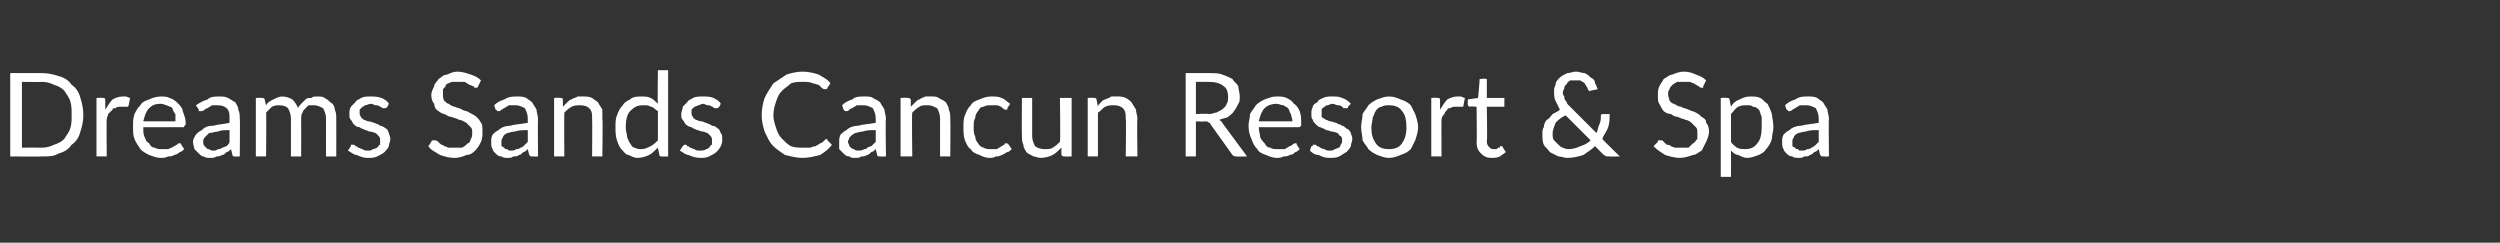 <?xml version="1.0" standalone="no"?><!DOCTYPE svg PUBLIC "-//W3C//DTD SVG 1.1//EN" "http://www.w3.org/Graphics/SVG/1.1/DTD/svg11.dtd"><svg xmlns="http://www.w3.org/2000/svg" version="1.1" width="171px" height="16.6px" viewBox="0 -1 171 16.6" style="top:-1px"><rect x="0" y="-1" width="171" height="16.6" fill="#333333" stroke="none"/><desc>Dreams Sands Cancun Resort &amp; Spa</desc><defs/><g id="Polygon59227"><path d="m5.7 6.9c0 .4-.1.8-.2 1.1c-.1.4-.3.7-.6.9c-.2.3-.5.5-.9.6c-.3.2-.7.2-1.1.2c-.03.02-2.2 0-2.2 0l0-5.7c0 0 2.17-.01 2.2 0c.4 0 .8.1 1.1.2c.4.1.7.3.9.6c.3.2.5.5.6.9c.1.3.2.7.2 1.2zm-.8 0c0-.4 0-.7-.1-1c-.1-.3-.3-.5-.4-.7c-.2-.2-.4-.3-.7-.4c-.2-.1-.5-.2-.8-.2c-.03.02-1.4 0-1.4 0l0 4.5c0 0 1.37-.01 1.4 0c.3 0 .6-.1.8-.2c.3-.1.5-.2.7-.4c.1-.2.3-.4.4-.7c.1-.3.1-.6.1-.9zm2.3-.4c.2-.3.3-.5.5-.7c.2-.1.4-.2.7-.2c.1 0 .2 0 .2 0c.1 0 .2.1.3.1c0 0-.1.5-.1.5c0 .1-.1.1-.1.1c-.1 0-.1 0-.2 0c-.1 0-.1 0-.2 0c-.2 0-.3 0-.4.1c-.1 0-.2 0-.2.1c-.1.1-.2.2-.3.3c0 .1-.1.2-.1.4c-.02-.04 0 2.5 0 2.5l-.7 0l0-4c0 0 .37-.03.4 0c0 0 .1 0 .1 0c.1 0 .1.1.1.2c0 0 0 .6 0 .6zm4.8.8c0-.2 0-.4 0-.5c-.1-.1-.2-.3-.2-.4c-.1-.1-.2-.1-.4-.2c-.1 0-.2-.1-.4-.1c-.4 0-.6.1-.8.3c-.2.2-.3.5-.4.9c0 0 2.2 0 2.2 0zm.6 1.9c-.1.1-.2.2-.3.2c-.1.1-.3.2-.4.2c-.1.1-.3.1-.4.1c-.2.1-.3.1-.5.1c-.3 0-.5-.1-.8-.2c-.2-.1-.4-.2-.6-.4c-.1-.2-.3-.4-.4-.7c-.1-.2-.1-.5-.1-.9c0-.3 0-.5.1-.8c.1-.2.2-.4.4-.6c.1-.2.3-.3.6-.4c.2-.1.5-.2.8-.2c.2 0 .4 0 .6.1c.3.1.4.2.6.4c.1.1.3.3.3.5c.1.3.2.5.2.8c0 .1 0 .2-.1.2c0 .1 0 .1-.1.1c0 0-2.7 0-2.7 0c0 .3 0 .5.1.7c.1.2.1.3.3.4c.1.2.2.3.4.3c.1.1.3.1.5.1c.2 0 .3 0 .4 0c.2-.1.3-.1.4-.2c.1 0 .1-.1.2-.1c.1-.1.1-.1.2-.1c0 0 .1 0 .1.1c0 0 .2.3.2.3zm3.1-1.3c-.3 0-.6 0-.8.1c-.2 0-.4.1-.6.1c-.1.1-.2.2-.3.3c-.1.1-.1.2-.1.3c0 .1 0 .2.1.3c0 0 .1.1.1.1c.1.1.1.1.2.1c.1.1.2.1.3.1c.1 0 .2 0 .3-.1c.1 0 .2 0 .3-.1c.1 0 .2-.1.3-.1c.1-.1.2-.2.2-.3c0 0 0-.8 0-.8zm-2.3-1.7c.3-.2.5-.3.8-.4c.2-.2.5-.2.8-.2c.2 0 .4 0 .6.1c.2.1.3.2.5.3c.1.2.2.3.2.5c.1.2.1.4.1.6c.03.03 0 2.6 0 2.6c0 0-.29.02-.3 0c-.1 0-.1 0-.1 0c-.1 0-.1-.1-.1-.1c0 0-.1-.4-.1-.4c-.1.1-.2.2-.3.2c-.1.1-.2.2-.3.2c-.2.1-.3.1-.4.1c-.1.1-.3.1-.4.1c-.2 0-.3 0-.5-.1c-.1 0-.2-.1-.3-.2c-.1-.1-.2-.2-.3-.3c0-.1-.1-.3-.1-.5c0-.2.1-.3.2-.5c.1-.1.2-.2.4-.3c.2-.2.4-.3.8-.3c.3-.1.7-.1 1.1-.2c0 0 0-.3 0-.3c0-.3 0-.5-.2-.7c-.1-.1-.3-.2-.6-.2c-.1 0-.3 0-.4 0c-.1.1-.2.1-.3.2c-.1 0-.2.1-.2.1c-.1.1-.2.1-.2.1c-.1 0-.1 0-.2 0c0-.1 0-.1 0-.1c0 0-.2-.3-.2-.3zm4.1 3.5l0-4c0 0 .44-.03.4 0c.1 0 .2 0 .2.1c0 0 .1.4.1.4c.1-.2.3-.3.5-.4c.2-.1.4-.2.6-.2c.3 0 .5.1.7.2c.2.2.3.4.4.6c0-.1.1-.2.2-.3c.1-.1.2-.2.3-.3c.1-.1.2-.1.4-.1c.1-.1.2-.1.4-.1c.2 0 .4 0 .5.1c.2.1.3.2.4.3c.2.1.3.3.3.5c.1.2.1.4.1.6c.01.04 0 2.6 0 2.6l-.7 0c0 0-.01-2.56 0-2.6c0-.3-.1-.5-.2-.7c-.2-.1-.4-.2-.6-.2c-.1 0-.2 0-.4 0c-.1.1-.1.1-.2.2c-.1.1-.2.2-.2.3c-.1.1-.1.3-.1.4c.01.04 0 2.6 0 2.6l-.7 0c0 0 0-2.56 0-2.6c0-.3-.1-.5-.2-.7c-.1-.1-.3-.2-.6-.2c-.1 0-.3 0-.5.1c-.1.1-.2.2-.4.4c.03 0 0 3 0 3l-.7 0zm9-3.4c-.1.1-.1.1-.2.1c0 0-.1 0-.1 0c-.1 0-.1-.1-.2-.1c-.1-.1-.2-.1-.3-.1c-.1 0-.2-.1-.3-.1c-.2 0-.3.1-.4.1c-.1 0-.1.1-.2.1c-.1.1-.1.1-.2.2c0 .1 0 .1 0 .2c0 .1 0 .2.1.3c0 .1.1.1.2.2c.1 0 .2.1.3.1c.2 0 .3.1.4.1c.2.1.3.1.4.2c.1 0 .3.1.4.2c.1 0 .1.1.2.3c0 .1.1.2.1.4c0 .2-.1.3-.1.5c-.1.2-.2.3-.3.4c-.1.1-.3.2-.5.3c-.2.1-.4.1-.7.1c-.2 0-.5-.1-.7-.2c-.2 0-.4-.2-.6-.3c0 0 .2-.3.2-.3c0 0 0 0 0-.1c.1 0 .1 0 .2 0c0 0 .1 0 .1.1c.1 0 .1 0 .2.1c.1 0 .2.1.3.1c.1.1.2.1.4.1c.1 0 .2 0 .3-.1c.2 0 .2-.1.3-.1c.1-.1.1-.2.2-.2c0-.1 0-.2 0-.3c0-.1 0-.2-.1-.3c0 0-.1-.1-.2-.2c-.1 0-.2-.1-.4-.1c-.1 0-.2-.1-.3-.1c-.2-.1-.3-.1-.4-.2c-.2 0-.3-.1-.4-.2c-.1-.1-.1-.2-.2-.3c-.1-.1-.1-.2-.1-.4c0-.2 0-.3.1-.5c.1-.1.2-.2.3-.3c.1-.2.3-.2.4-.3c.2-.1.4-.1.6-.1c.3 0 .5 0 .8.1c.2.1.4.2.5.4c0 0-.1.2-.1.2zm6.2-1.4c0 0 0 .1-.1.1c0 0 0 0-.1 0c0 0-.1 0-.1-.1c-.1 0-.2-.1-.3-.1c-.1-.1-.2-.1-.3-.2c-.1 0-.3 0-.5 0c-.1 0-.3 0-.4 0c-.2.1-.3.1-.4.2c0 .1-.1.2-.2.3c0 .1 0 .2 0 .4c0 .1 0 .3.1.4c.1.1.2.2.3.2c.1.1.3.2.4.2c.2.1.4.1.5.2c.2.1.4.1.5.2c.2.1.4.2.5.3c.1.1.2.2.3.4c.1.1.1.3.1.6c0 .2 0 .5-.1.7c-.1.2-.2.4-.4.6c-.1.1-.3.3-.6.3c-.2.1-.5.2-.8.2c-.4 0-.7-.1-1-.2c-.3-.2-.6-.3-.8-.6c0 0 .2-.3.2-.3c0-.1.1-.1.1-.1c0 0 .1 0 .1 0c0 0 .1 0 .1 0c.1 0 .1.1.2.1c0 .1.1.1.2.2c0 0 .1 0 .2.1c.1 0 .2.1.3.1c.1 0 .3 0 .4 0c.2 0 .4 0 .5 0c.2-.1.3-.2.4-.3c.1 0 .2-.2.2-.3c.1-.1.1-.3.1-.4c0-.2 0-.3-.1-.4c-.1-.1-.2-.2-.3-.3c-.2-.1-.3-.2-.5-.2c-.1-.1-.3-.1-.5-.2c-.2 0-.3-.1-.5-.2c-.1 0-.3-.1-.4-.2c-.2-.1-.3-.3-.3-.5c-.1-.1-.2-.3-.2-.6c0-.2.1-.4.2-.6c0-.2.2-.3.3-.5c.2-.1.3-.3.6-.3c.2-.1.4-.2.7-.2c.3 0 .6.1.9.2c.3.1.5.2.7.4c0 0-.2.4-.2.4zm3.4 3c-.3 0-.6 0-.9.1c-.2 0-.4.1-.5.1c-.2.1-.3.2-.3.3c-.1.1-.1.2-.1.3c0 .1 0 .2 0 .3c.1 0 .1.1.2.1c0 .1.1.1.2.1c.1.1.1.1.2.1c.2 0 .3 0 .4-.1c.1 0 .2 0 .3-.1c.1 0 .2-.1.2-.1c.1-.1.2-.2.3-.3c0 0 0-.8 0-.8zm-2.3-1.7c.2-.2.4-.3.7-.4c.3-.2.6-.2.9-.2c.2 0 .4 0 .6.1c.1.1.3.2.4.3c.1.2.2.3.3.5c0 .2.1.4.1.6c-.02.03 0 2.6 0 2.6c0 0-.34.02-.3 0c-.1 0-.2 0-.2 0c0 0-.1-.1-.1-.1c0 0-.1-.4-.1-.4c-.1.1-.2.2-.3.2c-.1.1-.2.2-.3.2c-.1.1-.2.1-.4.1c-.1.1-.2.1-.4.1c-.1 0-.3 0-.4-.1c-.2 0-.3-.1-.4-.2c-.1-.1-.2-.2-.2-.3c-.1-.1-.1-.3-.1-.5c0-.2 0-.3.1-.5c.1-.1.2-.2.4-.3c.2-.2.5-.3.8-.3c.3-.1.7-.1 1.2-.2c0 0 0-.3 0-.3c0-.3-.1-.5-.2-.7c-.2-.1-.4-.2-.6-.2c-.2 0-.3 0-.5 0c-.1.1-.2.1-.3.2c-.1 0-.1.1-.2.1c-.1.1-.1.1-.2.1c0 0-.1 0-.1 0c0-.1-.1-.1-.1-.1c0 0-.1-.3-.1-.3zm4.7.1c.1-.1.2-.2.3-.3c.1-.1.2-.2.3-.2c.1-.1.3-.1.4-.2c.1 0 .2 0 .4 0c.2 0 .4 0 .6.1c.1.1.3.2.4.3c.1.2.2.3.3.5c0 .2 0 .4 0 .6c.04.04 0 2.6 0 2.6l-.7 0c0 0 .02-2.56 0-2.6c0-.3 0-.5-.2-.7c-.1-.1-.3-.2-.6-.2c-.2 0-.4 0-.6.1c-.2.1-.4.3-.5.4c-.02.04 0 3 0 3l-.7 0l0-4c0 0 .39-.03.4 0c.1 0 .2 0 .2.1c0 0 0 .5 0 .5zm6.5.3c-.2-.1-.3-.3-.5-.3c-.1-.1-.3-.1-.5-.1c-.4 0-.6.1-.9.4c-.2.2-.3.6-.3 1.1c0 .3.1.5.1.7c.1.2.1.3.2.4c.1.2.2.3.3.3c.2.1.3.1.5.1c.2 0 .4-.1.6-.2c.2-.1.3-.2.5-.4c0 0 0-2 0-2zm.7-2.8l0 5.9c0 0-.44.02-.4 0c-.1 0-.2 0-.2-.1c0 0-.1-.5-.1-.5c-.2.2-.4.4-.6.5c-.2.1-.5.2-.8.2c-.2 0-.4-.1-.6-.2c-.2 0-.3-.2-.5-.4c-.1-.1-.2-.3-.3-.6c-.1-.3-.1-.6-.1-.9c0-.3 0-.6.1-.8c.1-.3.2-.5.4-.7c.1-.2.3-.3.5-.4c.2-.2.5-.2.8-.2c.2 0 .4 0 .6.1c.2.1.3.2.5.4c-.03-.03 0-2.3 0-2.3l.7 0zm3.5 2.5c-.1.1-.1.1-.2.1c0 0-.1 0-.1 0c-.1 0-.1-.1-.2-.1c-.1-.1-.2-.1-.3-.1c-.1 0-.2-.1-.3-.1c-.1 0-.3.1-.3.1c-.1 0-.2.1-.3.1c-.1.1-.1.1-.2.2c0 .1 0 .1 0 .2c0 .1 0 .2.1.3c0 .1.1.1.2.2c.1 0 .2.1.4.1c.1 0 .2.1.3.1c.2.1.3.1.4.2c.2 0 .3.1.4.2c.1 0 .1.1.2.3c.1.1.1.2.1.4c0 .2 0 .3-.1.5c-.1.2-.2.3-.3.4c-.1.1-.3.2-.5.3c-.2.1-.4.1-.6.1c-.3 0-.6-.1-.8-.2c-.2 0-.4-.2-.6-.3c0 0 .2-.3.2-.3c0 0 0 0 .1-.1c0 0 0 0 .1 0c0 0 .1 0 .1.1c.1 0 .1 0 .2.1c.1 0 .2.1.3.1c.1.1.2.1.4.1c.1 0 .3 0 .4-.1c.1 0 .2-.1.2-.1c.1-.1.1-.2.2-.2c0-.1 0-.2 0-.3c0-.1 0-.2-.1-.3c0 0-.1-.1-.2-.2c-.1 0-.2-.1-.3-.1c-.2 0-.3-.1-.4-.1c-.2-.1-.3-.1-.4-.2c-.1 0-.3-.1-.4-.2c-.1-.1-.1-.2-.2-.3c-.1-.1-.1-.2-.1-.4c0-.2.1-.3.1-.5c.1-.1.2-.2.3-.3c.1-.2.3-.2.4-.3c.2-.1.4-.1.7-.1c.2 0 .5 0 .7.1c.2.1.4.2.5.4c0 0-.1.2-.1.2zm7.2 2.3c0 0 .1-.1.1-.1c.1 0 .1.1.1.1c0 0 .3.3.3.3c-.2.3-.5.5-.8.7c-.4.1-.8.2-1.2.2c-.4 0-.8-.1-1.2-.2c-.3-.2-.6-.4-.8-.6c-.3-.3-.4-.6-.6-1c-.1-.3-.2-.7-.2-1.1c0-.5.1-.9.2-1.2c.2-.4.4-.7.6-1c.3-.2.6-.4.9-.6c.3-.1.7-.2 1.1-.2c.4 0 .8.1 1.1.2c.3.2.6.3.8.6c0 0-.2.3-.2.3c0 0 0 .1-.1.1c0 0 0 0-.1 0c0 0-.1 0-.2-.1c0 0-.1-.1-.2-.2c-.1 0-.3-.1-.4-.1c-.2-.1-.4-.1-.7-.1c-.3 0-.5 0-.8.1c-.2.2-.4.3-.6.5c-.2.2-.3.4-.4.7c-.1.3-.2.6-.2 1c0 .3.1.6.2.9c.1.3.2.5.4.7c.2.2.4.4.6.5c.3.1.5.1.8.1c.2 0 .3 0 .5 0c.1 0 .2-.1.4-.1c.1-.1.2-.1.3-.2c.1 0 .2-.1.3-.2c0 0 0 0 0 0zm3.5-.7c-.4 0-.6 0-.9.1c-.2 0-.4.1-.5.1c-.2.1-.3.2-.4.3c0 .1-.1.2-.1.3c0 .1.1.2.1.3c0 0 .1.1.1.1c.1.1.2.1.2.1c.1.1.2.1.3.1c.1 0 .3 0 .4-.1c.1 0 .2 0 .2-.1c.1 0 .2-.1.3-.1c.1-.1.2-.2.3-.3c0 0 0-.8 0-.8zm-2.3-1.7c.2-.2.4-.3.7-.4c.2-.2.5-.2.8-.2c.3 0 .5 0 .6.1c.2.1.4.2.5.3c.1.2.2.3.3.5c0 .2.1.4.1.6c-.04.03 0 2.6 0 2.6c0 0-.36.02-.4 0c0 0-.1 0-.1 0c-.1 0-.1-.1-.1-.1c0 0-.1-.4-.1-.4c-.1.1-.2.2-.3.2c-.1.1-.2.2-.3.2c-.1.1-.3.1-.4.1c-.1.1-.2.1-.4.1c-.2 0-.3 0-.4-.1c-.2 0-.3-.1-.4-.2c-.1-.1-.2-.2-.3-.3c0-.1 0-.3 0-.5c0-.2 0-.3.1-.5c.1-.1.2-.2.4-.3c.2-.2.5-.3.8-.3c.3-.1.7-.1 1.2-.2c0 0 0-.3 0-.3c0-.3-.1-.5-.2-.7c-.2-.1-.4-.2-.6-.2c-.2 0-.4 0-.5 0c-.1.1-.2.1-.3.2c-.1 0-.2.1-.2.1c-.1.1-.1.1-.2.1c0 0-.1 0-.1 0c-.1-.1-.1-.1-.1-.1c0 0-.1-.3-.1-.3zm4.7.1c.1-.1.2-.2.3-.3c.1-.1.2-.2.3-.2c.1-.1.2-.1.4-.2c.1 0 .2 0 .4 0c.2 0 .4 0 .5.1c.2.1.4.2.5.3c.1.2.2.3.2.5c.1.2.1.4.1.6c.02.04 0 2.6 0 2.6l-.7 0c0 0 0-2.56 0-2.6c0-.3-.1-.5-.2-.7c-.2-.1-.4-.2-.6-.2c-.3 0-.5 0-.6.1c-.2.1-.4.3-.5.4c-.04.04 0 3 0 3l-.8 0l0-4c0 0 .47-.03.5 0c.1 0 .1 0 .2.1c0 0 0 .5 0 .5zm6.6.1c0 0 0 0 0 .1c-.1 0-.1 0-.1 0c-.1 0-.1 0-.2-.1c0 0-.1 0-.1-.1c-.1 0-.2-.1-.3-.1c-.1 0-.2 0-.4 0c-.2 0-.4 0-.5.1c-.2 0-.3.1-.4.3c-.1.1-.2.3-.2.5c-.1.1-.1.4-.1.6c0 .2 0 .5.1.6c0 .2.1.4.2.5c.1.2.3.3.4.3c.1.1.3.1.5.1c.2 0 .3 0 .4 0c.1-.1.2-.1.3-.2c.1 0 .1-.1.2-.1c0-.1.1-.1.1-.1c.1 0 .1 0 .2.1c0 0 .2.3.2.3c-.1.1-.2.2-.3.2c-.2.1-.3.2-.4.2c-.1.1-.3.1-.4.1c-.1.1-.3.1-.4.1c-.3 0-.5-.1-.7-.2c-.3-.1-.5-.2-.6-.4c-.2-.1-.3-.4-.4-.6c-.1-.3-.1-.6-.1-.9c0-.3 0-.6.1-.8c.1-.3.2-.5.4-.7c.1-.2.3-.3.6-.4c.2-.1.5-.2.8-.2c.3 0 .5 0 .7.1c.3.1.4.3.6.4c0 0-.2.3-.2.3zm4.4-.7l0 4c0 0-.47.02-.5 0c-.1 0-.1 0-.2-.1c0 0 0-.5 0-.5c-.2.2-.4.4-.6.5c-.2.1-.5.2-.8.2c-.2 0-.4-.1-.5-.1c-.2-.1-.4-.2-.5-.3c-.1-.2-.2-.3-.2-.5c-.1-.2-.1-.4-.1-.6c-.02-.05 0-2.6 0-2.6l.7 0c0 0 0 2.55 0 2.6c0 .3.1.5.2.7c.1.1.4.2.6.2c.3 0 .5 0 .6-.1c.2-.1.4-.3.5-.4c.04-.05 0-3 0-3l.8 0zm1.8.6c0-.1.1-.2.2-.3c.1-.1.2-.2.3-.2c.2-.1.3-.1.4-.2c.1 0 .3 0 .4 0c.2 0 .4 0 .6.1c.2.1.3.2.4.3c.1.2.2.3.3.5c0 .2.1.4.1.6c-.04.04 0 2.6 0 2.6l-.8 0c0 0 .04-2.56 0-2.6c0-.3 0-.5-.2-.7c-.1-.1-.3-.2-.6-.2c-.2 0-.4 0-.6.1c-.2.1-.3.3-.5.4c0 .04 0 3 0 3l-.7 0l0-4c0 0 .41-.03.4 0c.1 0 .2 0 .2.1c0 0 .1.5.1.5zm7.6.5c.2 0 .4-.1.5-.1c.2-.1.4-.2.5-.3c.1-.1.2-.2.2-.3c.1-.1.1-.3.1-.5c0-.3-.1-.6-.3-.7c-.2-.2-.6-.3-1-.3c-.02 0-.9 0-.9 0l0 2.2c0 0 .85-.04.9 0zm2.6 2.9c0 0-.69.02-.7 0c-.1 0-.2 0-.3-.1c0 0-1.5-2.1-1.5-2.1c0-.1-.1-.1-.1-.1c-.1-.1-.2-.1-.3-.1c.02.03-.6 0-.6 0l0 2.4l-.7 0l0-5.7c0 0 1.58-.01 1.6 0c.3 0 .7 0 .9.1c.3.1.5.2.7.3c.1.2.3.3.4.5c0 .2.1.4.1.7c0 .2 0 .4-.1.5c-.1.2-.2.4-.3.5c-.1.2-.3.3-.4.4c-.2.1-.4.1-.6.2c.1.1.2.1.2.2c.03.04 1.7 2.3 1.7 2.3zm3.1-2.4c0-.2-.1-.4-.1-.5c-.1-.1-.1-.3-.2-.4c-.1-.1-.2-.1-.3-.2c-.2 0-.3-.1-.5-.1c-.3 0-.6.1-.8.3c-.2.2-.3.5-.4.9c0 0 2.3 0 2.3 0zm.5 1.9c-.1.1-.2.2-.3.2c-.1.1-.2.2-.4.2c-.1.1-.3.1-.4.1c-.2.1-.3.1-.5.1c-.2 0-.5-.1-.7-.2c-.3-.1-.5-.2-.6-.4c-.2-.2-.3-.4-.4-.7c-.1-.2-.2-.5-.2-.9c0-.3.1-.5.1-.8c.1-.2.3-.4.4-.6c.2-.2.4-.3.6-.4c.3-.1.5-.2.8-.2c.3 0 .5 0 .7.1c.2.1.4.2.5.4c.2.1.3.3.4.5c.1.3.1.5.1.8c0 .1 0 .2 0 .2c-.1.1-.1.1-.2.1c0 0-2.7 0-2.7 0c0 .3.1.5.1.7c.1.2.2.3.3.4c.1.2.2.3.4.3c.1.1.3.1.5.1c.2 0 .3 0 .5 0c.1-.1.2-.1.3-.2c.1 0 .2-.1.2-.1c.1-.1.2-.1.2-.1c.1 0 .1 0 .1.1c0 0 .2.3.2.3zm3.3-2.9c0 .1 0 .1-.1.1c-.1 0-.1 0-.2 0c0 0-.1-.1-.1-.1c-.1-.1-.2-.1-.3-.1c-.1 0-.2-.1-.4-.1c-.1 0-.2.1-.3.1c-.1 0-.2.1-.2.1c-.1.1-.2.1-.2.2c0 .1 0 .1 0 .2c0 .1 0 .2 0 .3c.1.1.2.1.3.2c.1 0 .2.1.3.1c.1 0 .3.1.4.1c.1.1.3.1.4.2c.1 0 .2.1.3.2c.1 0 .2.1.3.3c0 .1.1.2.1.4c0 .2-.1.3-.1.5c-.1.2-.2.3-.3.4c-.2.1-.3.2-.5.3c-.2.1-.4.1-.7.1c-.3 0-.5-.1-.7-.2c-.3 0-.5-.2-.6-.3c0 0 .1-.3.1-.3c.1 0 .1 0 .1-.1c0 0 .1 0 .1 0c.1 0 .1 0 .2.1c0 0 .1 0 .2.1c.1 0 .1.1.3.1c.1.1.2.1.4.1c.1 0 .2 0 .3-.1c.1 0 .2-.1.3-.1c.1-.1.1-.2.1-.2c.1-.1.1-.2.1-.3c0-.1 0-.2-.1-.3c-.1 0-.1-.1-.2-.2c-.1 0-.2-.1-.4-.1c-.1 0-.2-.1-.4-.1c-.1-.1-.2-.1-.4-.2c-.1 0-.2-.1-.3-.2c-.1-.1-.2-.2-.2-.3c-.1-.1-.1-.2-.1-.4c0-.2 0-.3.1-.5c0-.1.1-.2.3-.3c.1-.2.2-.2.4-.3c.2-.1.4-.1.6-.1c.3 0 .5 0 .7.1c.3.1.4.2.6.4c0 0-.2.2-.2.2zm2.8-.7c.3 0 .6.1.8.2c.3.1.5.2.7.4c.1.2.2.4.3.6c.1.3.2.6.2.9c0 .3-.1.6-.2.9c-.1.2-.2.4-.3.6c-.2.2-.4.3-.7.4c-.2.1-.5.2-.8.2c-.3 0-.5-.1-.8-.2c-.2-.1-.4-.2-.6-.4c-.1-.2-.3-.4-.4-.6c0-.3-.1-.6-.1-.9c0-.3.1-.6.1-.9c.1-.2.3-.4.4-.6c.2-.2.4-.3.6-.4c.3-.1.5-.2.8-.2zm0 3.6c.4 0 .7-.1.9-.4c.2-.3.3-.6.3-1.1c0-.5-.1-.9-.3-1.1c-.2-.3-.5-.4-.9-.4c-.2 0-.3 0-.5.1c-.1 0-.3.1-.4.3c-.1.1-.1.3-.2.4c0 .2-.1.5-.1.7c0 .5.1.8.3 1.1c.2.3.5.4.9.4zm3.5-2.7c.2-.3.3-.5.5-.7c.2-.1.4-.2.7-.2c.1 0 .2 0 .2 0c.1 0 .2.1.3.1c0 0-.1.5-.1.5c0 .1 0 .1-.1.1c0 0-.1 0-.2 0c0 0-.1 0-.2 0c-.1 0-.3 0-.4.1c-.1 0-.2 0-.2.1c-.1.1-.2.2-.2.3c-.1.1-.2.2-.2.4c-.01-.04 0 2.5 0 2.5l-.7 0l0-4c0 0 .38-.03.4 0c.1 0 .1 0 .1 0c.1 0 .1.1.1.2c0 0 0 .6 0 .6zm3.5 3.3c-.3 0-.5-.1-.7-.3c-.2-.2-.3-.4-.3-.8c.03.04 0-2.4 0-2.4c0 0-.46-.04-.5 0c0 0 0 0-.1-.1c0 0 0 0 0-.1c-.01.01 0-.3 0-.3l.7-.1c0 0 .12-1.21.1-1.2c0-.1 0-.1.1-.1c0 0 0 0 .1 0c-.02-.05.3 0 .3 0l0 1.3l1.2 0l0 .6l-1.2 0c0 0 .04 2.4 0 2.4c0 .2.1.3.2.4c.1.1.2.1.3.1c.1 0 .1 0 .2 0c0-.1.1-.1.1-.1c.1 0 .1 0 .1-.1c.1 0 .1 0 .1 0c0 0 .1 0 .1.1c0 0 .2.3.2.3c-.1.1-.3.2-.4.3c-.2.1-.4.1-.6.1zm5.1-2.9c-.3.1-.5.3-.7.5c-.1.3-.2.5-.2.7c0 .2 0 .4.1.5c.1.1.2.2.3.3c.1.1.2.2.3.2c.2.1.3.1.4.1c.3 0 .6-.1.8-.2c.3-.1.5-.2.7-.4c0 0-1.7-1.7-1.7-1.7zm3.7 2.8c0 0-.73.02-.7 0c-.1 0-.2 0-.2 0c-.1 0-.1-.1-.2-.1c0 0-.6-.6-.6-.6c-.2.2-.5.4-.8.6c-.3.1-.7.2-1.1.2c-.2 0-.4-.1-.6-.1c-.2-.1-.4-.2-.6-.3c-.1-.2-.3-.3-.4-.5c-.1-.2-.1-.5-.1-.7c0-.2 0-.4.1-.5c0-.2.1-.4.2-.5c.2-.1.3-.3.4-.4c.2-.1.4-.2.5-.3c-.1-.2-.2-.4-.3-.6c-.1-.2-.1-.4-.1-.6c0-.2 0-.3.1-.5c0-.2.1-.3.3-.5c.1-.1.3-.2.5-.3c.2 0 .4-.1.6-.1c.2 0 .4.1.6.1c.2.1.3.2.4.3c.2.1.3.2.3.4c.1.1.1.3.2.4c0 0-.5.1-.5.1c-.1.1-.1 0-.2-.1c0-.1 0-.1-.1-.2c0-.1-.1-.1-.1-.2c-.1-.1-.2-.1-.3-.2c-.1 0-.2 0-.3 0c-.1 0-.3 0-.4 0c-.1.1-.2.1-.2.2c-.1.1-.2.2-.2.3c0 .1-.1.2-.1.3c0 .1 0 .2.1.3c0 .1 0 .2.1.3c0 0 .1.1.1.2c.1.1.2.2.3.3c0 0 1.7 1.7 1.7 1.7c.1-.2.1-.4.2-.6c.1-.2.1-.4.1-.6c0 0 0-.1.1-.1c0 0 0 0 .1 0c0 0 .4 0 .4 0c0 .3 0 .6-.1.9c-.1.3-.3.5-.4.8c-.04 0 1.2 1.2 1.2 1.2zm5.7-4.8c0 0 0 .1 0 .1c-.1 0-.1 0-.1 0c-.1 0-.1 0-.2-.1c-.1 0-.1-.1-.2-.1c-.1-.1-.2-.1-.4-.2c-.1 0-.2 0-.4 0c-.2 0-.4 0-.5 0c-.1.1-.2.1-.3.2c-.1.1-.2.2-.2.3c-.1.1-.1.2-.1.4c0 .1.1.3.1.4c.1.1.2.2.3.2c.2.1.3.2.5.2c.1.1.3.1.5.2c.2.1.3.1.5.2c.2.1.3.2.4.3c.2.1.3.2.3.4c.1.1.2.3.2.6c0 .2-.1.5-.2.7c-.1.2-.2.4-.3.6c-.2.1-.4.3-.6.3c-.3.1-.6.2-.9.2c-.3 0-.7-.1-1-.2c-.3-.2-.5-.3-.8-.6c0 0 .3-.3.3-.3c0-.1 0-.1 0-.1c.1 0 .1 0 .1 0c.1 0 .1 0 .2 0c0 0 .1.1.1.1c.1.1.1.1.2.2c.1 0 .2 0 .3.1c0 0 .2.1.3.1c.1 0 .2 0 .4 0c.1 0 .3 0 .5 0c.1-.1.2-.2.3-.3c.1 0 .2-.2.3-.3c0-.1 0-.3 0-.4c0-.2 0-.3-.1-.4c-.1-.1-.2-.2-.3-.3c-.1-.1-.3-.2-.4-.2c-.2-.1-.4-.1-.5-.2c-.2 0-.4-.1-.5-.2c-.2 0-.4-.1-.5-.2c-.1-.1-.2-.3-.3-.5c-.1-.1-.1-.3-.1-.6c0-.2 0-.4.1-.6c.1-.2.2-.3.3-.5c.2-.1.4-.3.6-.3c.2-.1.5-.2.8-.2c.3 0 .6.1.8.2c.3.1.5.2.7.4c0 0-.2.4-.2.4zm1.9 3.8c.1.2.3.3.4.4c.2.1.4.1.6.1c.3 0 .6-.1.8-.4c.2-.2.3-.6.3-1.1c0-.3 0-.5 0-.7c-.1-.2-.1-.4-.2-.5c-.1-.1-.2-.2-.4-.2c-.1-.1-.2-.1-.4-.1c-.2 0-.4 0-.6.1c-.2.1-.3.3-.5.5c0 0 0 1.9 0 1.9zm0-2.4c.1-.2.3-.4.6-.5c.2-.1.4-.2.7-.2c.3 0 .5 0 .7.1c.2.1.3.3.5.4c.1.2.2.4.3.7c0 .2.1.5.1.9c0 .3-.1.5-.1.8c-.1.3-.2.5-.4.7c-.1.2-.3.3-.5.4c-.3.1-.5.2-.8.2c-.2 0-.4-.1-.6-.2c-.2 0-.4-.2-.5-.3c.01 0 0 1.8 0 1.8l-.7 0l0-5.4c0 0 .42-.03.4 0c.1 0 .2 0 .2.1c0 0 .1.5.1.5zm6 1.6c-.4 0-.6 0-.9.1c-.2 0-.4.1-.5.1c-.2.1-.3.2-.3.3c-.1.1-.1.2-.1.3c0 .1 0 .2 0 .3c0 0 .1.1.2.1c0 .1.1.1.2.1c0 .1.1.1.2.1c.2 0 .3 0 .4-.1c.1 0 .2 0 .3-.1c.1 0 .1-.1.2-.1c.1-.1.2-.2.3-.3c0 0 0-.8 0-.8zm-2.3-1.7c.2-.2.4-.3.7-.4c.3-.2.5-.2.9-.2c.2 0 .4 0 .6.1c.1.1.3.2.4.3c.1.2.2.3.3.5c0 .2.1.4.1.6c-.03.03 0 2.6 0 2.6c0 0-.34.02-.3 0c-.1 0-.2 0-.2 0c0 0-.1-.1-.1-.1c0 0-.1-.4-.1-.4c-.1.1-.2.2-.3.2c-.1.1-.2.2-.3.2c-.1.1-.2.1-.4.1c-.1.1-.2.1-.4.1c-.1 0-.3 0-.4-.1c-.2 0-.3-.1-.4-.2c-.1-.1-.2-.2-.2-.3c-.1-.1-.1-.3-.1-.5c0-.2 0-.3.1-.5c.1-.1.2-.2.4-.3c.2-.2.5-.3.8-.3c.3-.1.7-.1 1.2-.2c0 0 0-.3 0-.3c0-.3-.1-.5-.2-.7c-.2-.1-.4-.2-.6-.2c-.2 0-.3 0-.5 0c-.1.1-.2.1-.3.2c-.1 0-.1.1-.2.1c-.1.1-.1.1-.2.1c0 0-.1 0-.1 0c0-.1-.1-.1-.1-.1c0 0-.1-.3-.1-.3z" stroke="none" fill="#fff"/></g></svg>